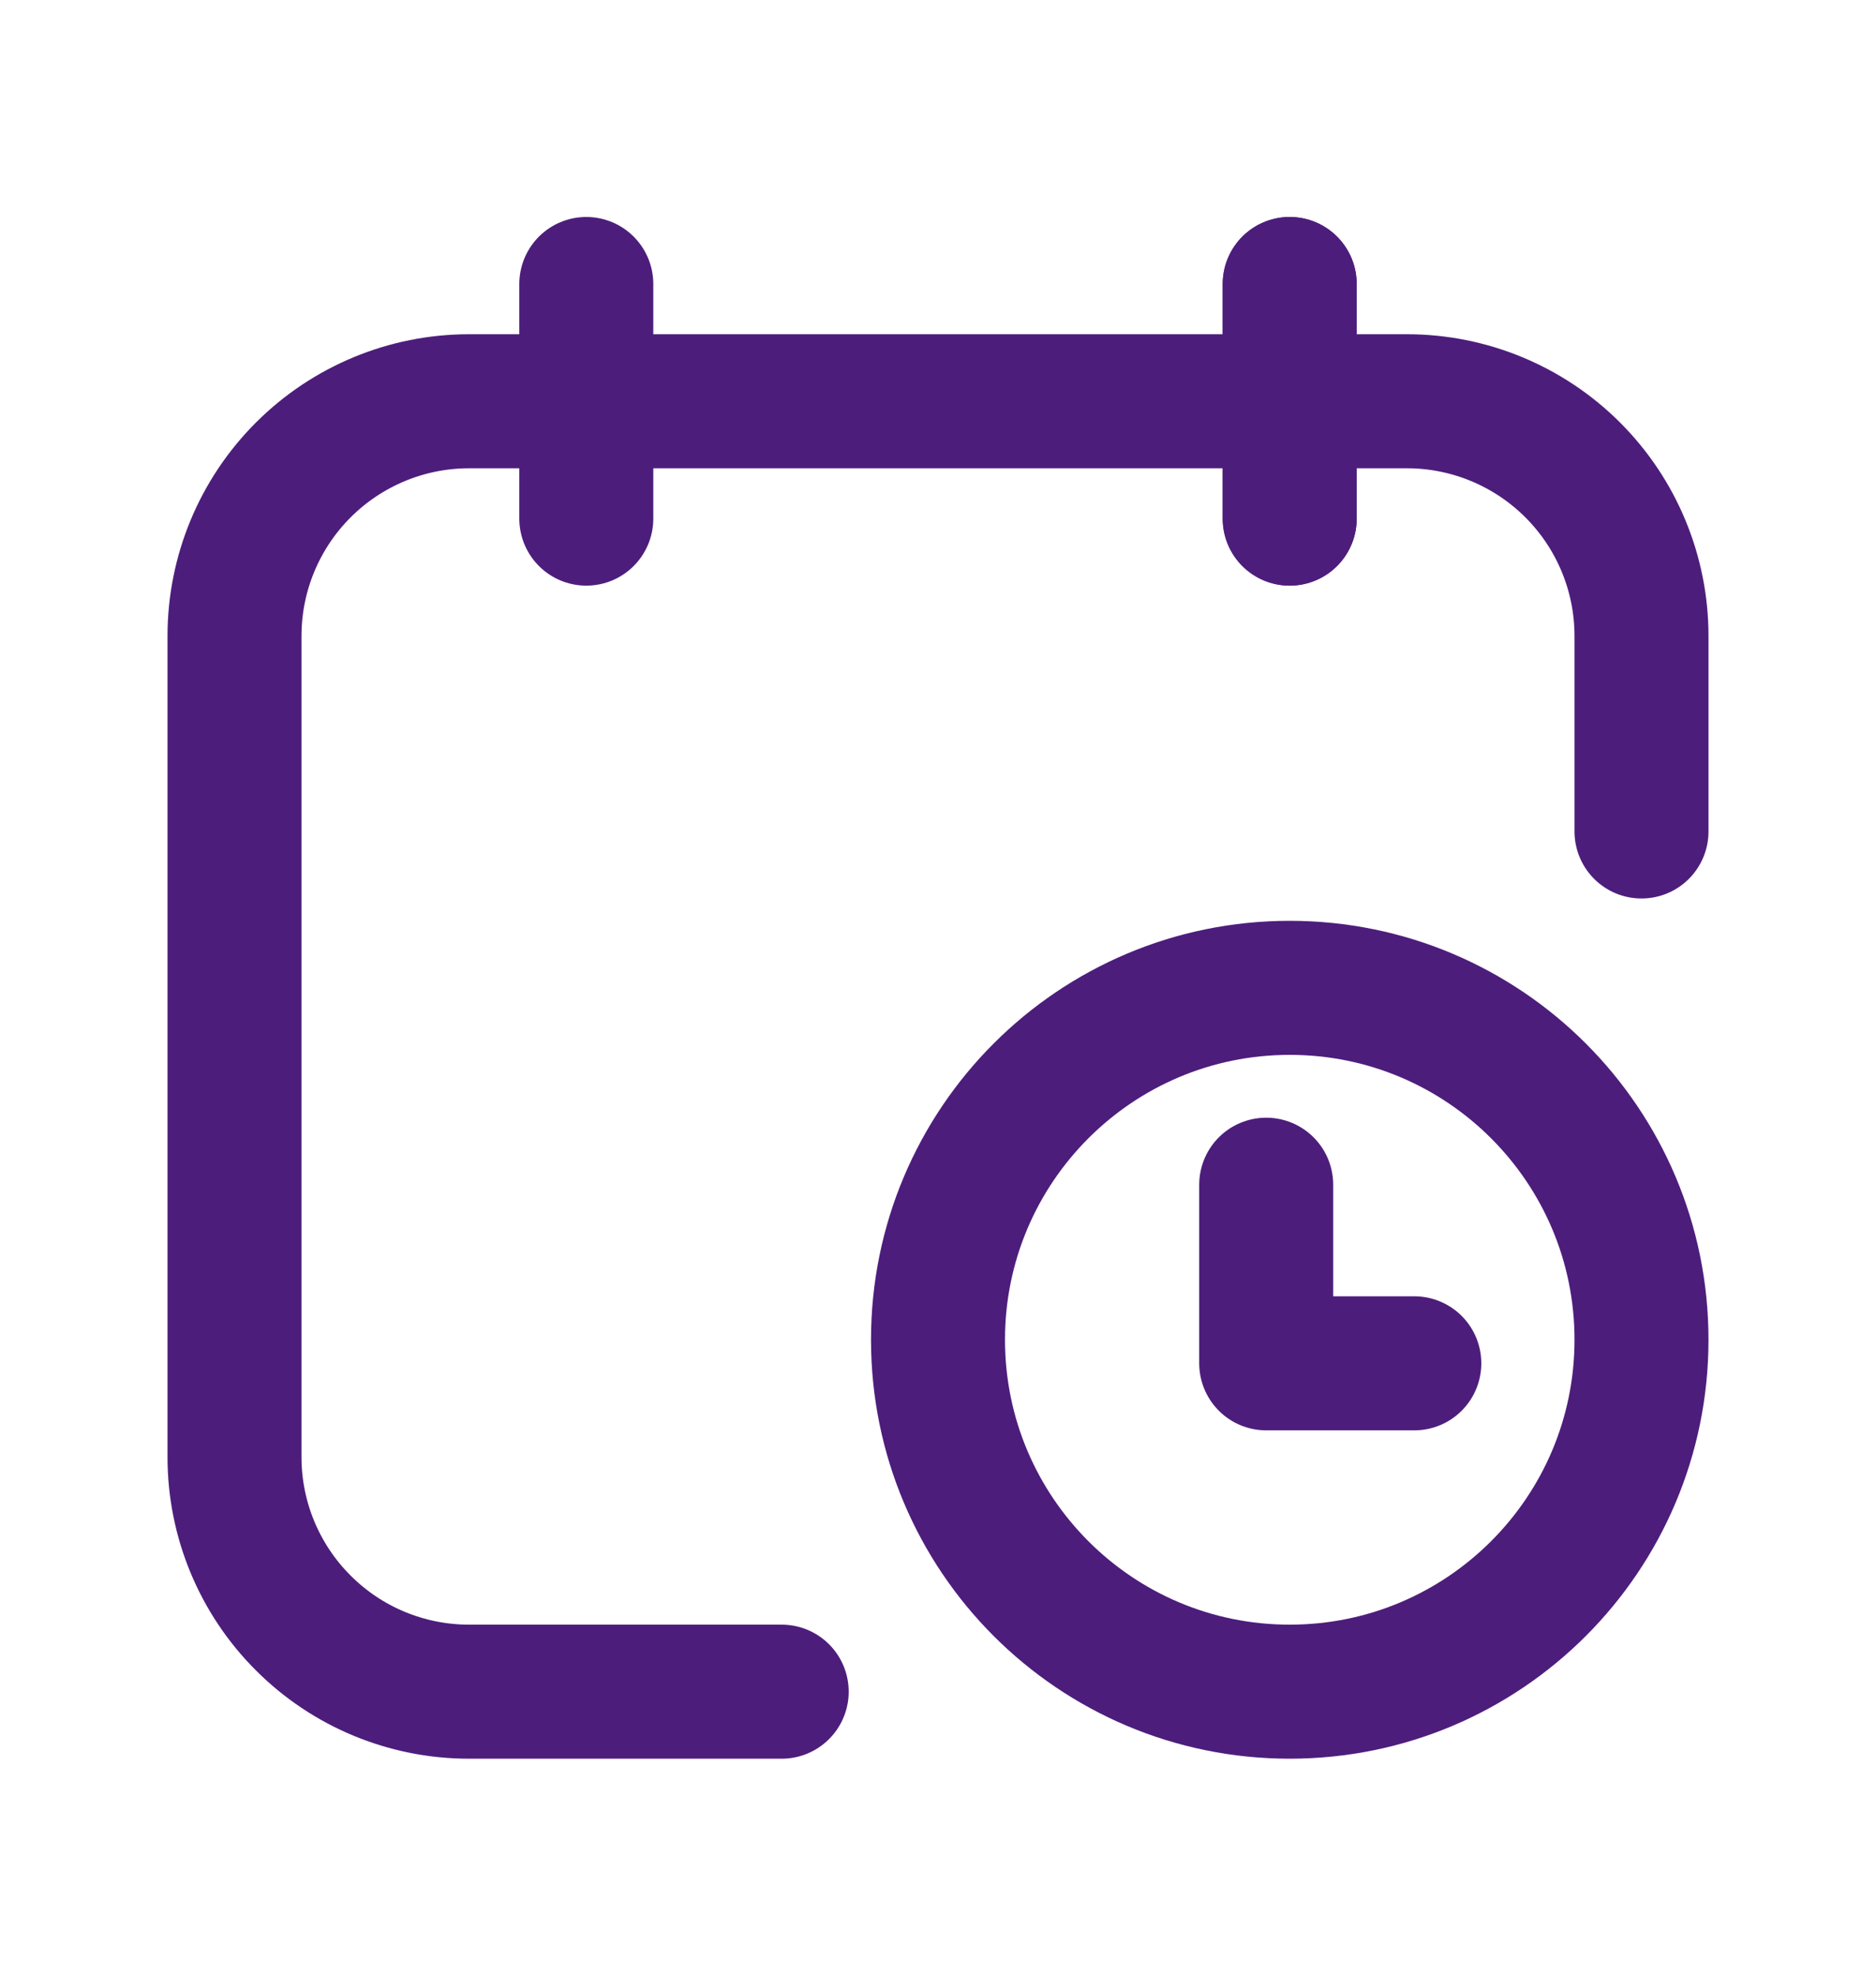 <svg width="19" height="20" viewBox="0 0 19 20" fill="none" xmlns="http://www.w3.org/2000/svg">
<path d="M13.062 2.875V5.25" stroke="#4D1D7C" stroke-width="1.357" stroke-linecap="round" stroke-linejoin="round"/>
<path d="M5.938 2.875V5.25" stroke="#4D1D7C" stroke-width="1.357" stroke-linecap="round" stroke-linejoin="round"/>
<path d="M13.062 2.875V5.25" stroke="#4D1D7C" stroke-width="1.357" stroke-linecap="round" stroke-linejoin="round"/>
<path d="M7.917 17.125H4.75C4.12 17.125 3.516 16.875 3.071 16.429C2.625 15.984 2.375 15.38 2.375 14.75L2.375 6.438C2.375 5.808 2.625 5.204 3.071 4.758C3.516 4.313 4.12 4.062 4.75 4.062L14.25 4.062C14.88 4.062 15.484 4.313 15.929 4.758C16.375 5.204 16.625 5.808 16.625 6.438V8.417" stroke="#4D1D7C" stroke-width="1.357" stroke-linecap="round" stroke-linejoin="round"/>
<path d="M13.062 17.125C15.03 17.125 16.625 15.53 16.625 13.562C16.625 11.595 15.03 10 13.062 10C11.095 10 9.5 11.595 9.5 13.562C9.5 15.53 11.095 17.125 13.062 17.125Z" stroke="#4D1D7C" stroke-width="1.357" stroke-linecap="round" stroke-linejoin="round"/>
<path d="M12.824 11.993V13.801H14.324" stroke="#4D1D7C" stroke-width="1.357" stroke-linecap="round" stroke-linejoin="round"/>
</svg>
